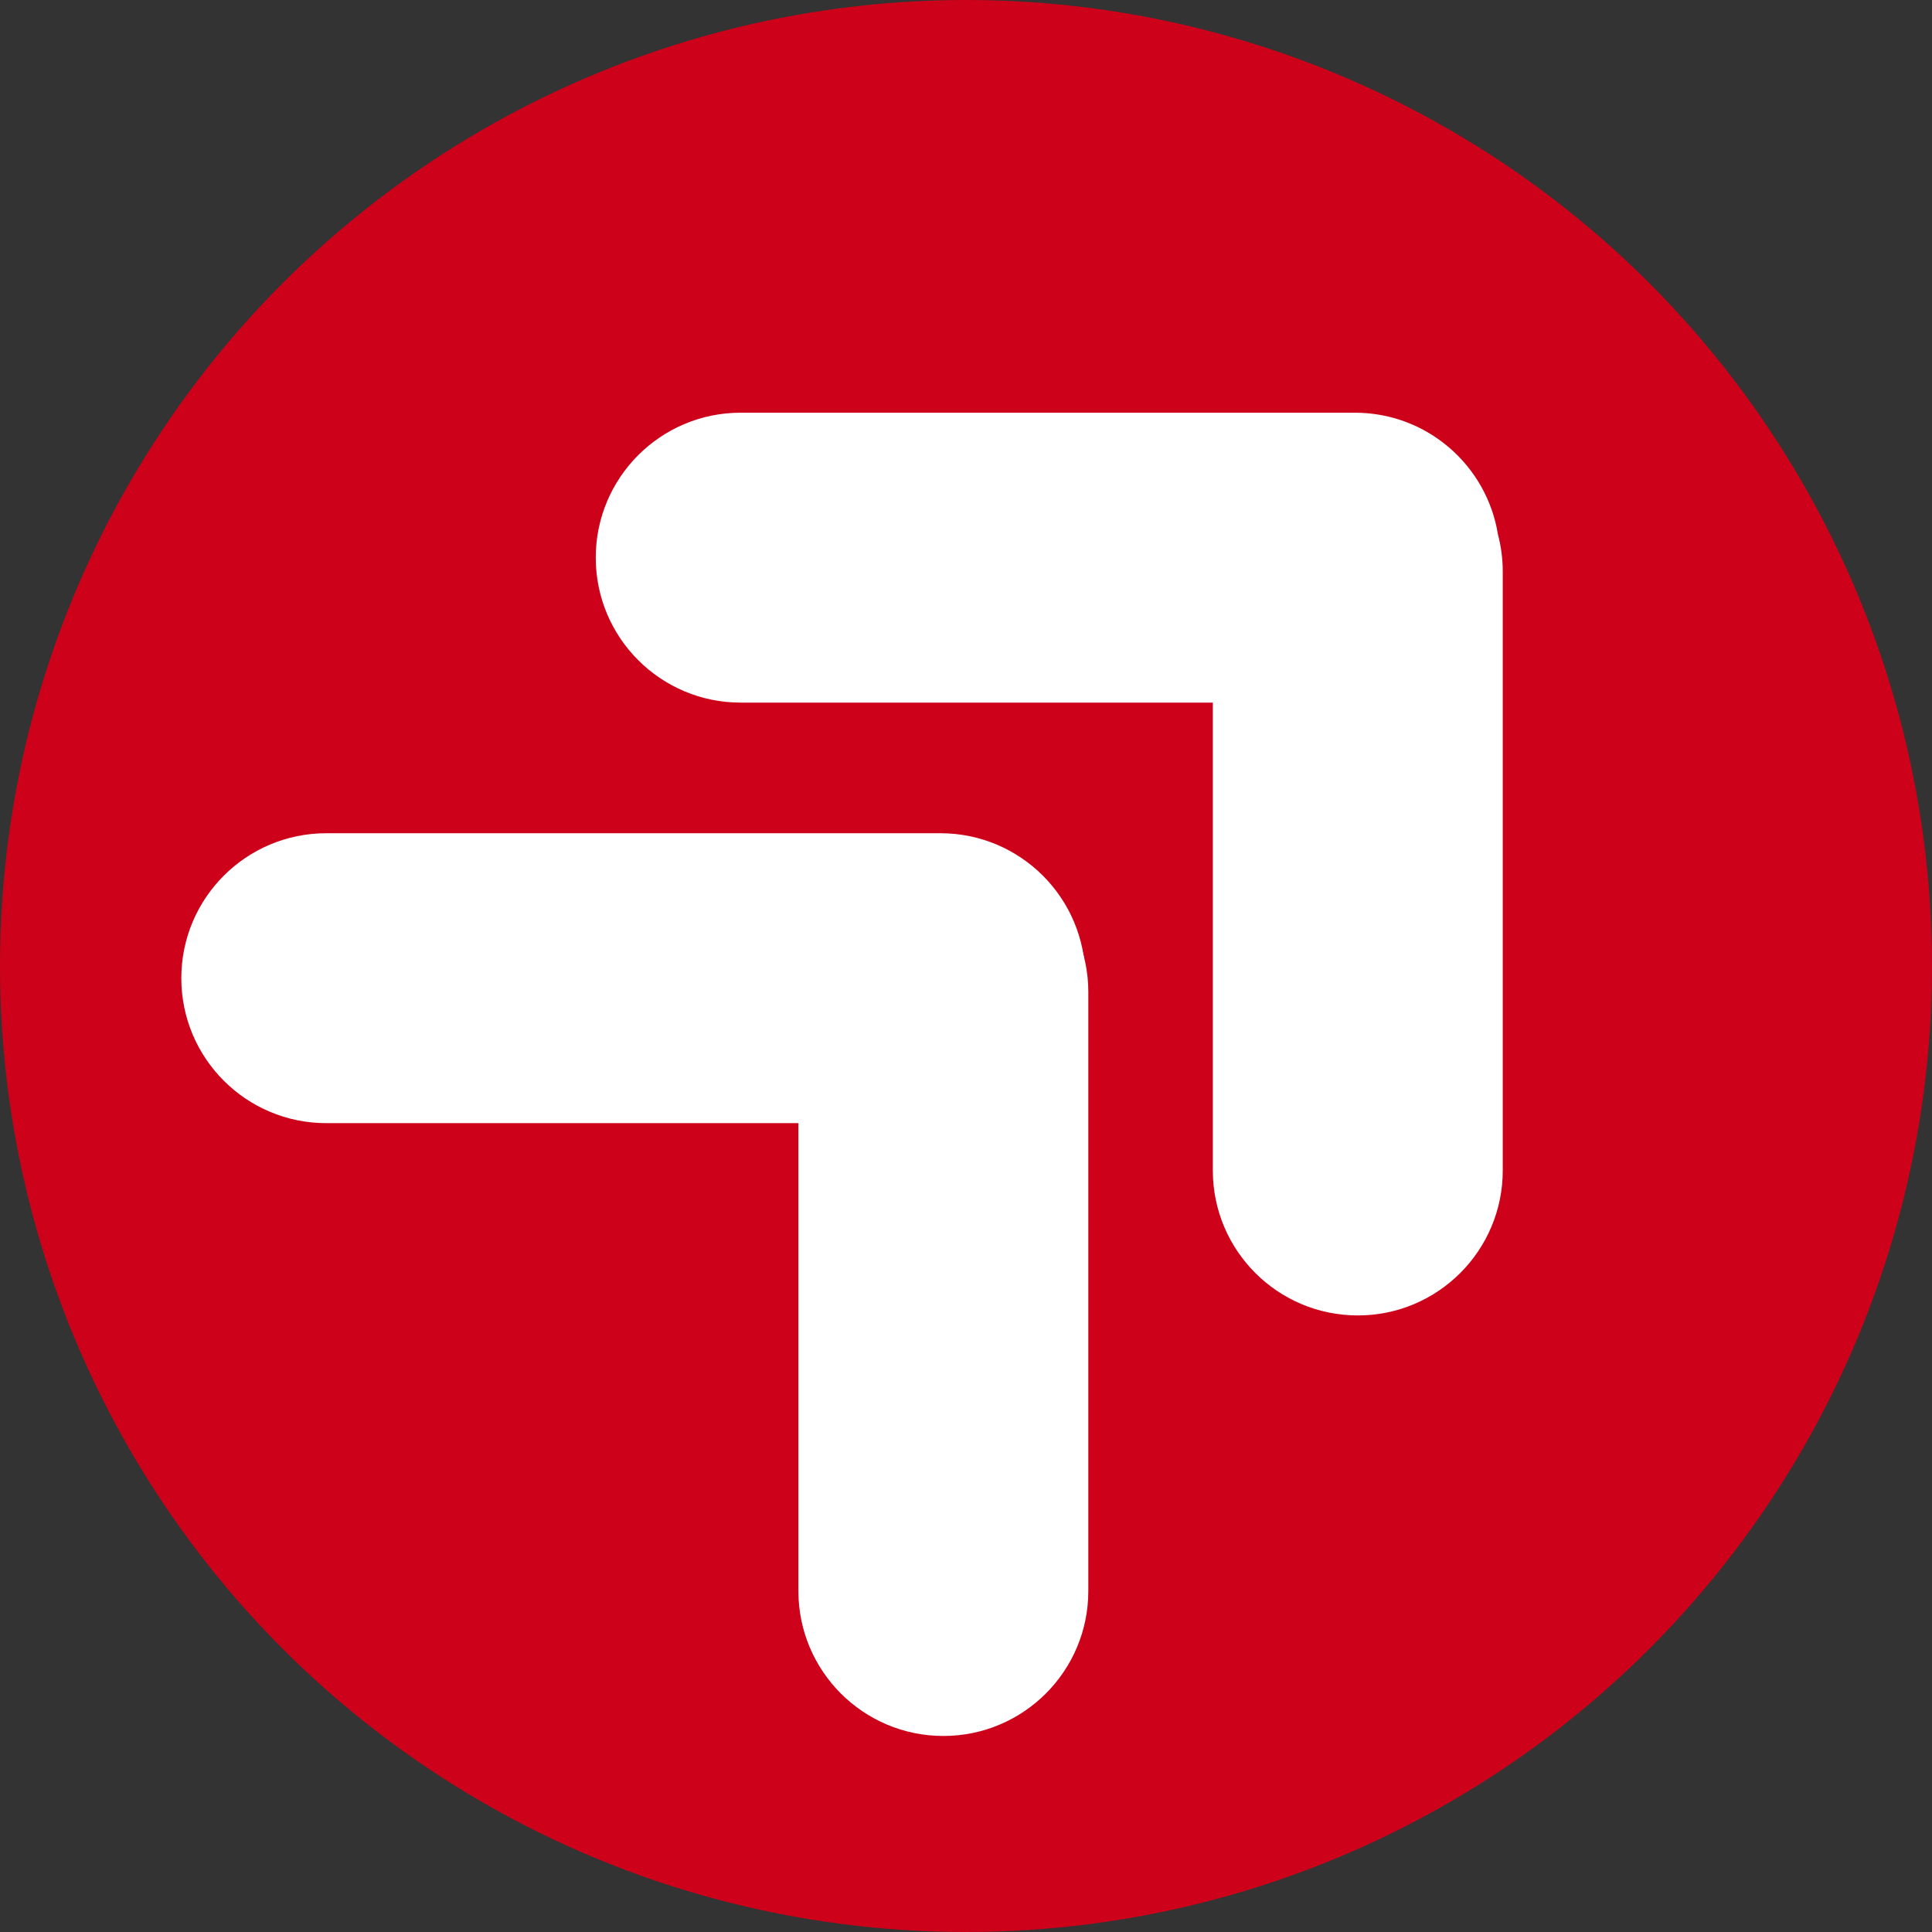 <?xml version="1.0" encoding="UTF-8" standalone="no"?>
<svg width="634px" height="634px" viewBox="0 0 634 634" version="1.1" xmlns="http://www.w3.org/2000/svg" xmlns:xlink="http://www.w3.org/1999/xlink" xmlns:sketch="http://www.bohemiancoding.com/sketch/ns">
    <rect x="0" y="0" width="634" height="634" fill="#333333" stroke="none"/>
    <!-- Generator: Sketch 3.4 (15588) - http://www.bohemiancoding.com/sketch -->
    <title>Oval 1 + Rectangle 1 + Rectangle 1 Copy 4</title>
    <desc>Created with Sketch.</desc>
    <defs/>
    <g id="Page-1" stroke="none" stroke-width="1" fill="none" fill-rule="evenodd" sketch:type="MSPage">
        <g id="Oval-1-+-Rectangle-1-+-Rectangle-1-Copy-4" sketch:type="MSLayerGroup">
            <circle id="Oval-1" fill="#CD011A" sketch:type="MSShapeGroup" cx="317" cy="317" r="317"/>
            <g id="Rectangle-1-Copy-+-Rectangle-1-Copy-12" transform="translate(195, 135)" fill="#FFFFFF" sketch:type="MSShapeGroup">
                <path d="M203,150.835 L203,95.569 L148.835,95.569 L48.07,95.569 C21.798,95.569 0.5,74.278 0.5,48 C0.5,21.728 21.804,0.431 48.07,0.431 L148.835,0.431 L249.6,0.431 C273.282,0.431 292.922,17.731 296.564,40.389 C297.592,44.277 298.139,48.36 298.139,52.57 L298.139,150.835 L298.139,249.1 C298.139,275.372 276.847,296.67 250.569,296.67 C224.298,296.67 203,275.366 203,249.1 L203,150.835 Z" id="Rectangle-1-Copy"/>
            </g>
            <g id="Rectangle-1-Copy-+-Rectangle-1-Copy-12-Copy" transform="translate(59, 273)" fill="#FFFFFF" sketch:type="MSShapeGroup">
                <path d="M148.835,95.569 L48.07,95.569 C21.798,95.569 0.5,74.278 0.5,48 C0.5,21.728 21.804,0.431 48.07,0.431 L148.835,0.431 L249.6,0.431 C275.872,0.431 297.17,21.722 297.17,48 C297.17,74.272 275.866,95.569 249.6,95.569 L148.835,95.569 Z" id="Rectangle-1-Copy"/>
                <path d="M250.569,198.404 L152.305,198.404 C126.032,198.404 104.735,177.112 104.735,150.835 C104.735,124.563 126.038,103.265 152.305,103.265 L250.569,103.265 L348.834,103.265 C375.106,103.265 396.404,124.557 396.404,150.835 C396.404,177.107 375.1,198.404 348.834,198.404 L250.569,198.404 Z" id="Rectangle-1-Copy-12" transform="translate(250.569, 150.835) rotate(-270) translate(-250.569, -150.835) "/>
            </g>
        </g>
    </g>
</svg>